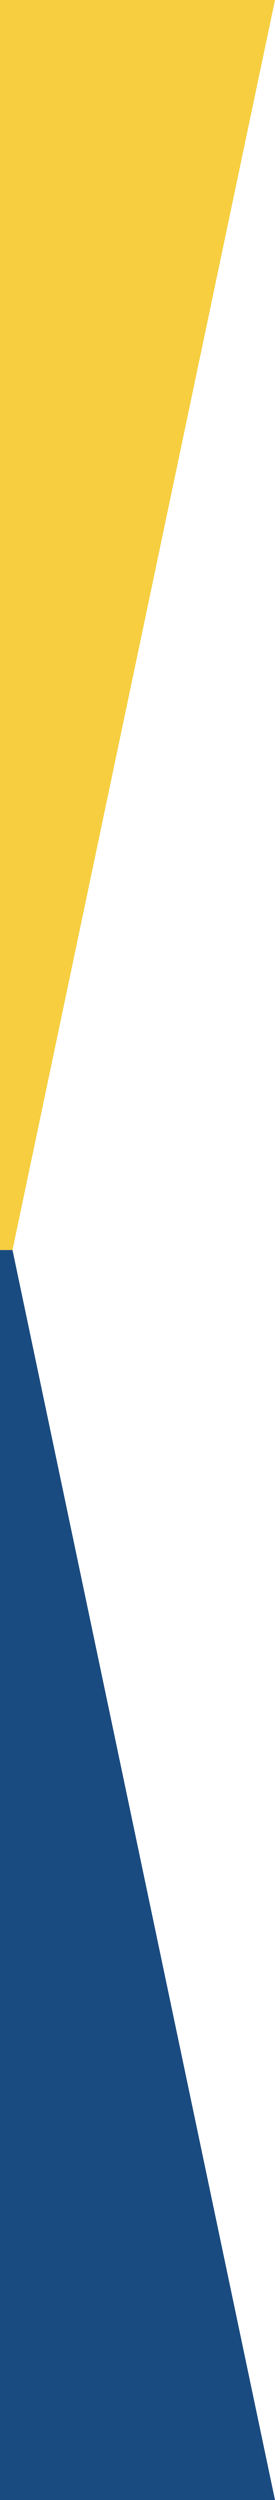 <svg id="open_color.svg" xmlns="http://www.w3.org/2000/svg" width="22" height="200" viewBox="0 0 22 200">
  <defs>
    <style>
      .cls-1 {
        fill: #1a4b80;
      }

      .cls-1, .cls-2 {
        fill-rule: evenodd;
      }

      .cls-2 {
        fill: #f6ce3f;
      }
    </style>
  </defs>
  <path id="長方形_7" data-name="長方形 7" class="cls-1" d="M3307,4160h-22V4060h1Z" transform="translate(-3285 -3960)"/>
  <path id="長方形_7-2" data-name="長方形 7" class="cls-2" d="M3307,3960h-22v100h1Z" transform="translate(-3285 -3960)"/>
</svg>

